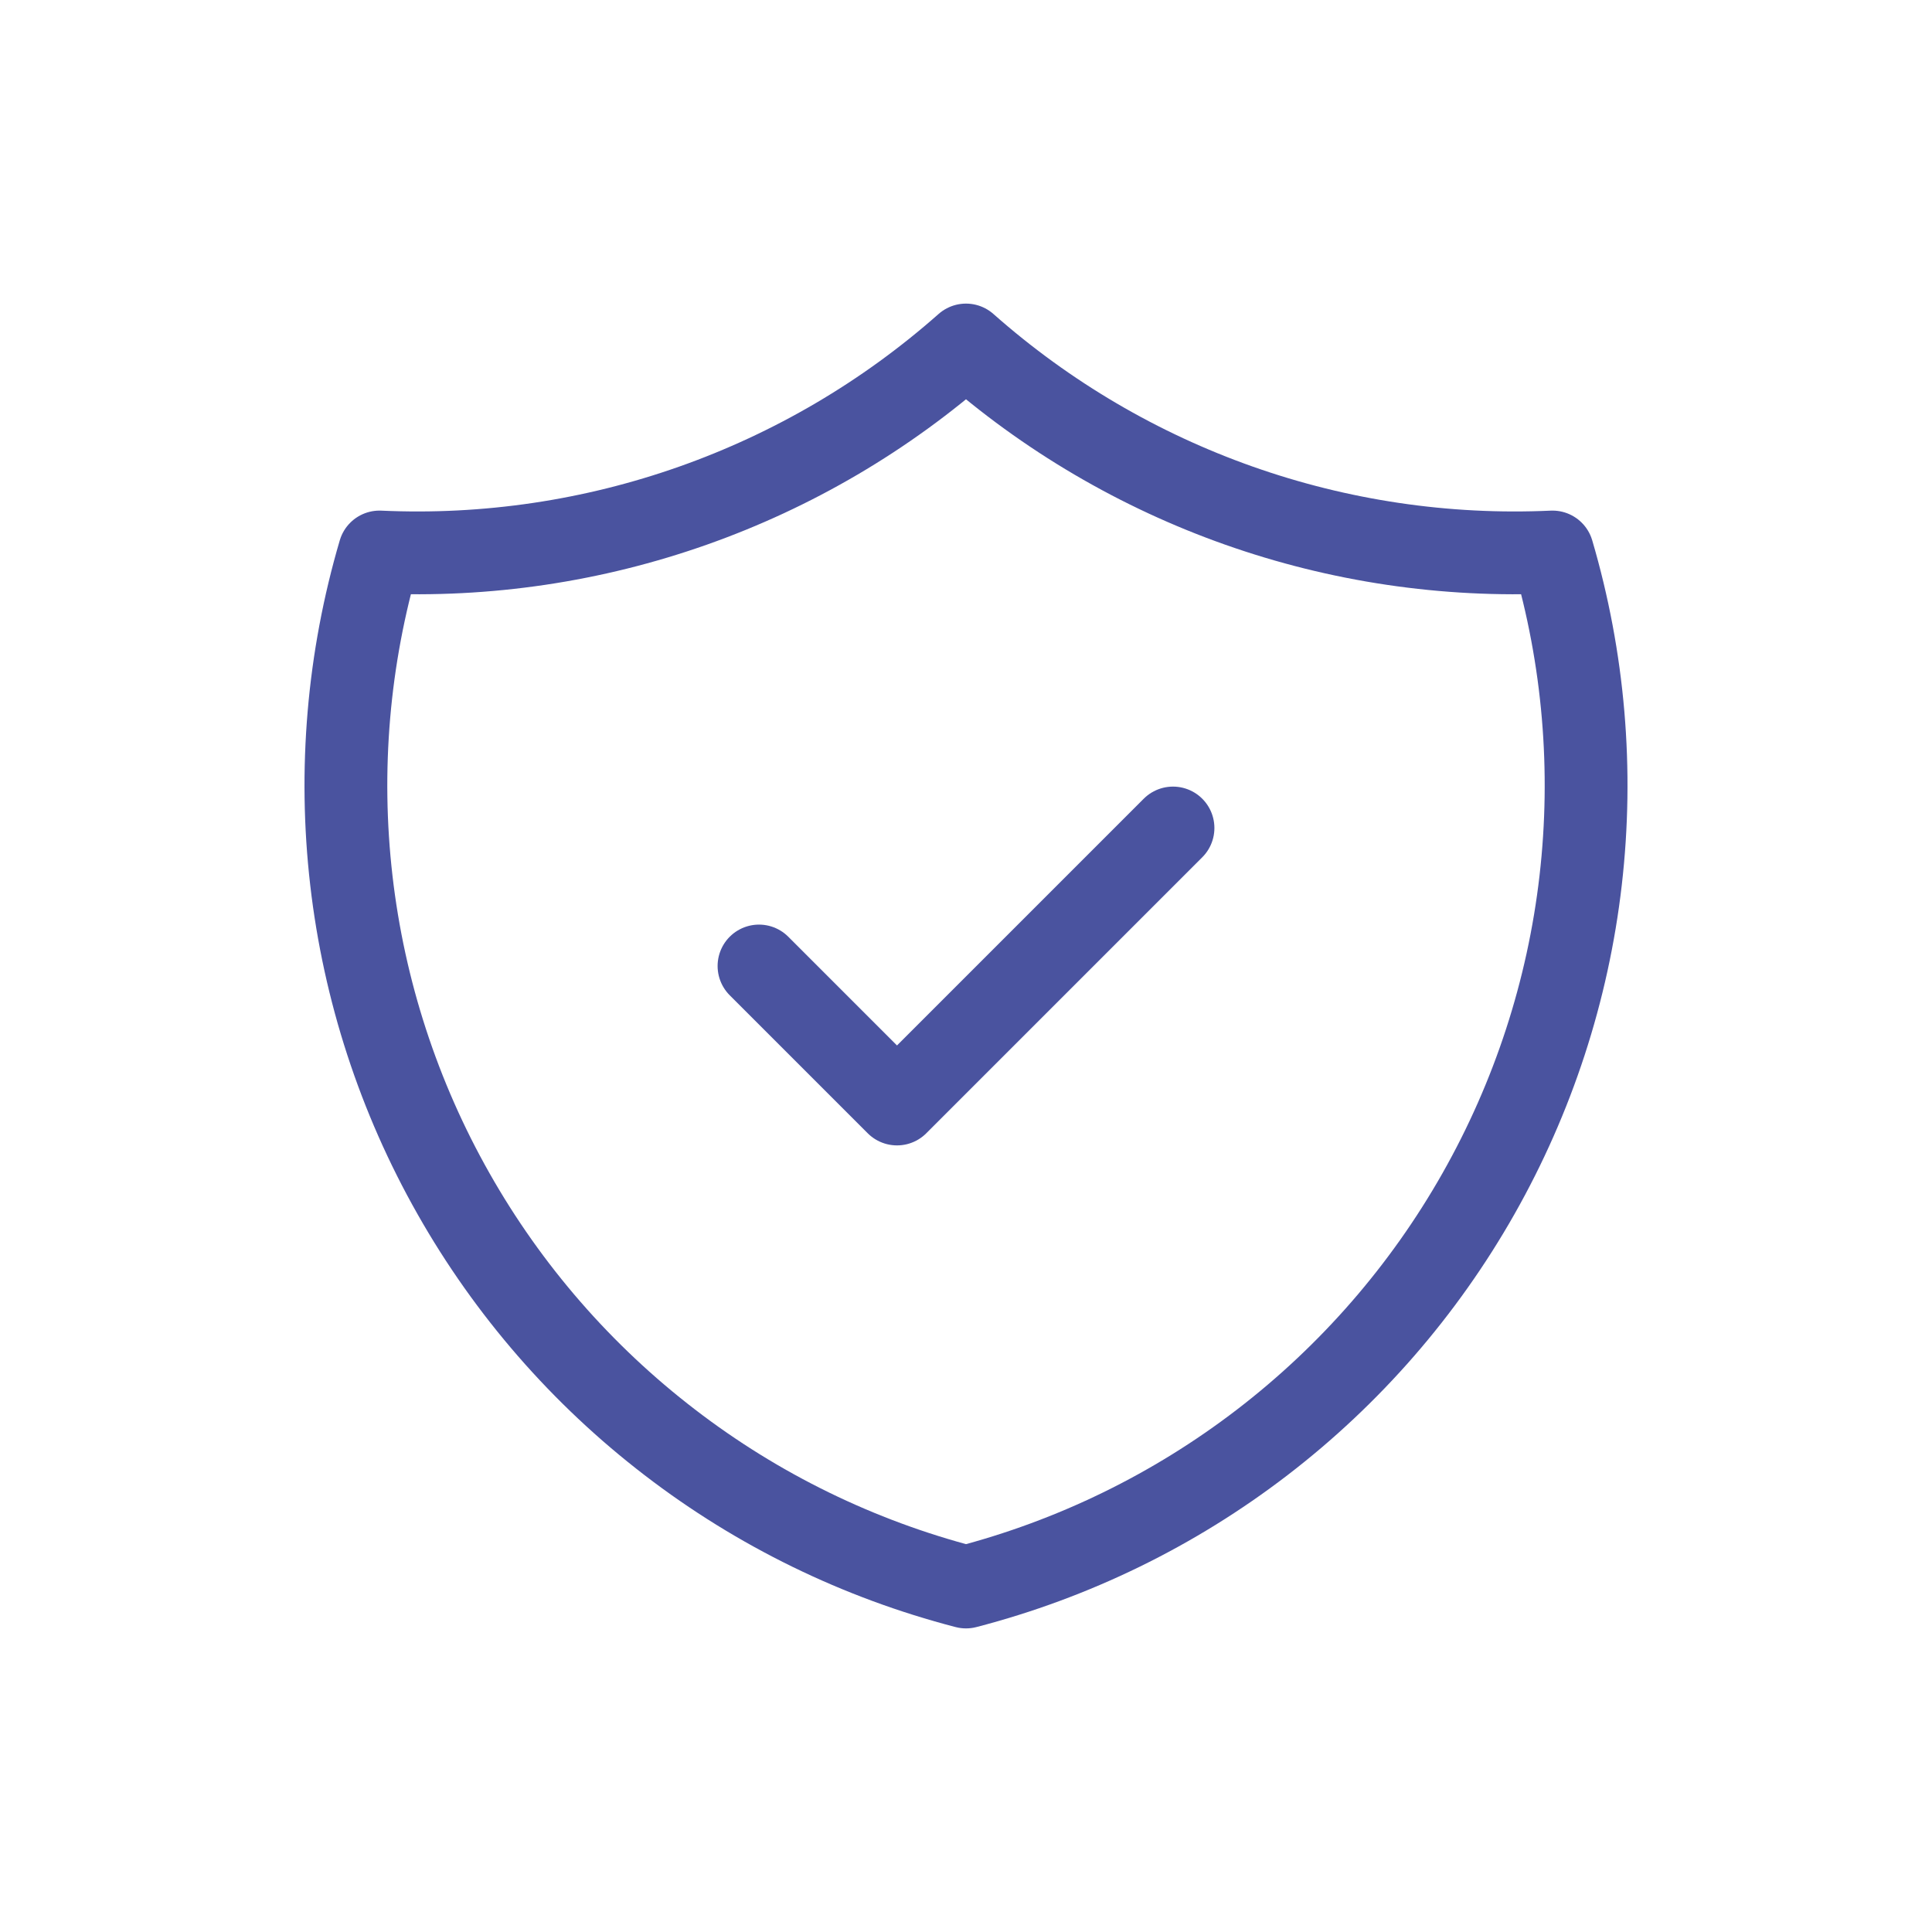 <svg width="28" height="28" viewBox="0 0 28 28" fill="none" xmlns="http://www.w3.org/2000/svg">
<path d="M11 14L13 16L17 12M14 5C16.336 7.067 19.384 8.143 22.5 8C22.954 9.543 23.092 11.162 22.908 12.759C22.724 14.357 22.22 15.901 21.427 17.3C20.634 18.7 19.568 19.925 18.293 20.904C17.017 21.884 15.557 22.596 14 23C12.443 22.596 10.983 21.884 9.708 20.904C8.432 19.925 7.366 18.7 6.573 17.3C5.78 15.901 5.276 14.357 5.092 12.759C4.908 11.162 5.046 9.543 5.5 8C8.616 8.143 11.664 7.067 14 5Z" stroke="#4A539F" stroke-width="1.2" stroke-linecap="round" stroke-linejoin="round"/>
</svg>
